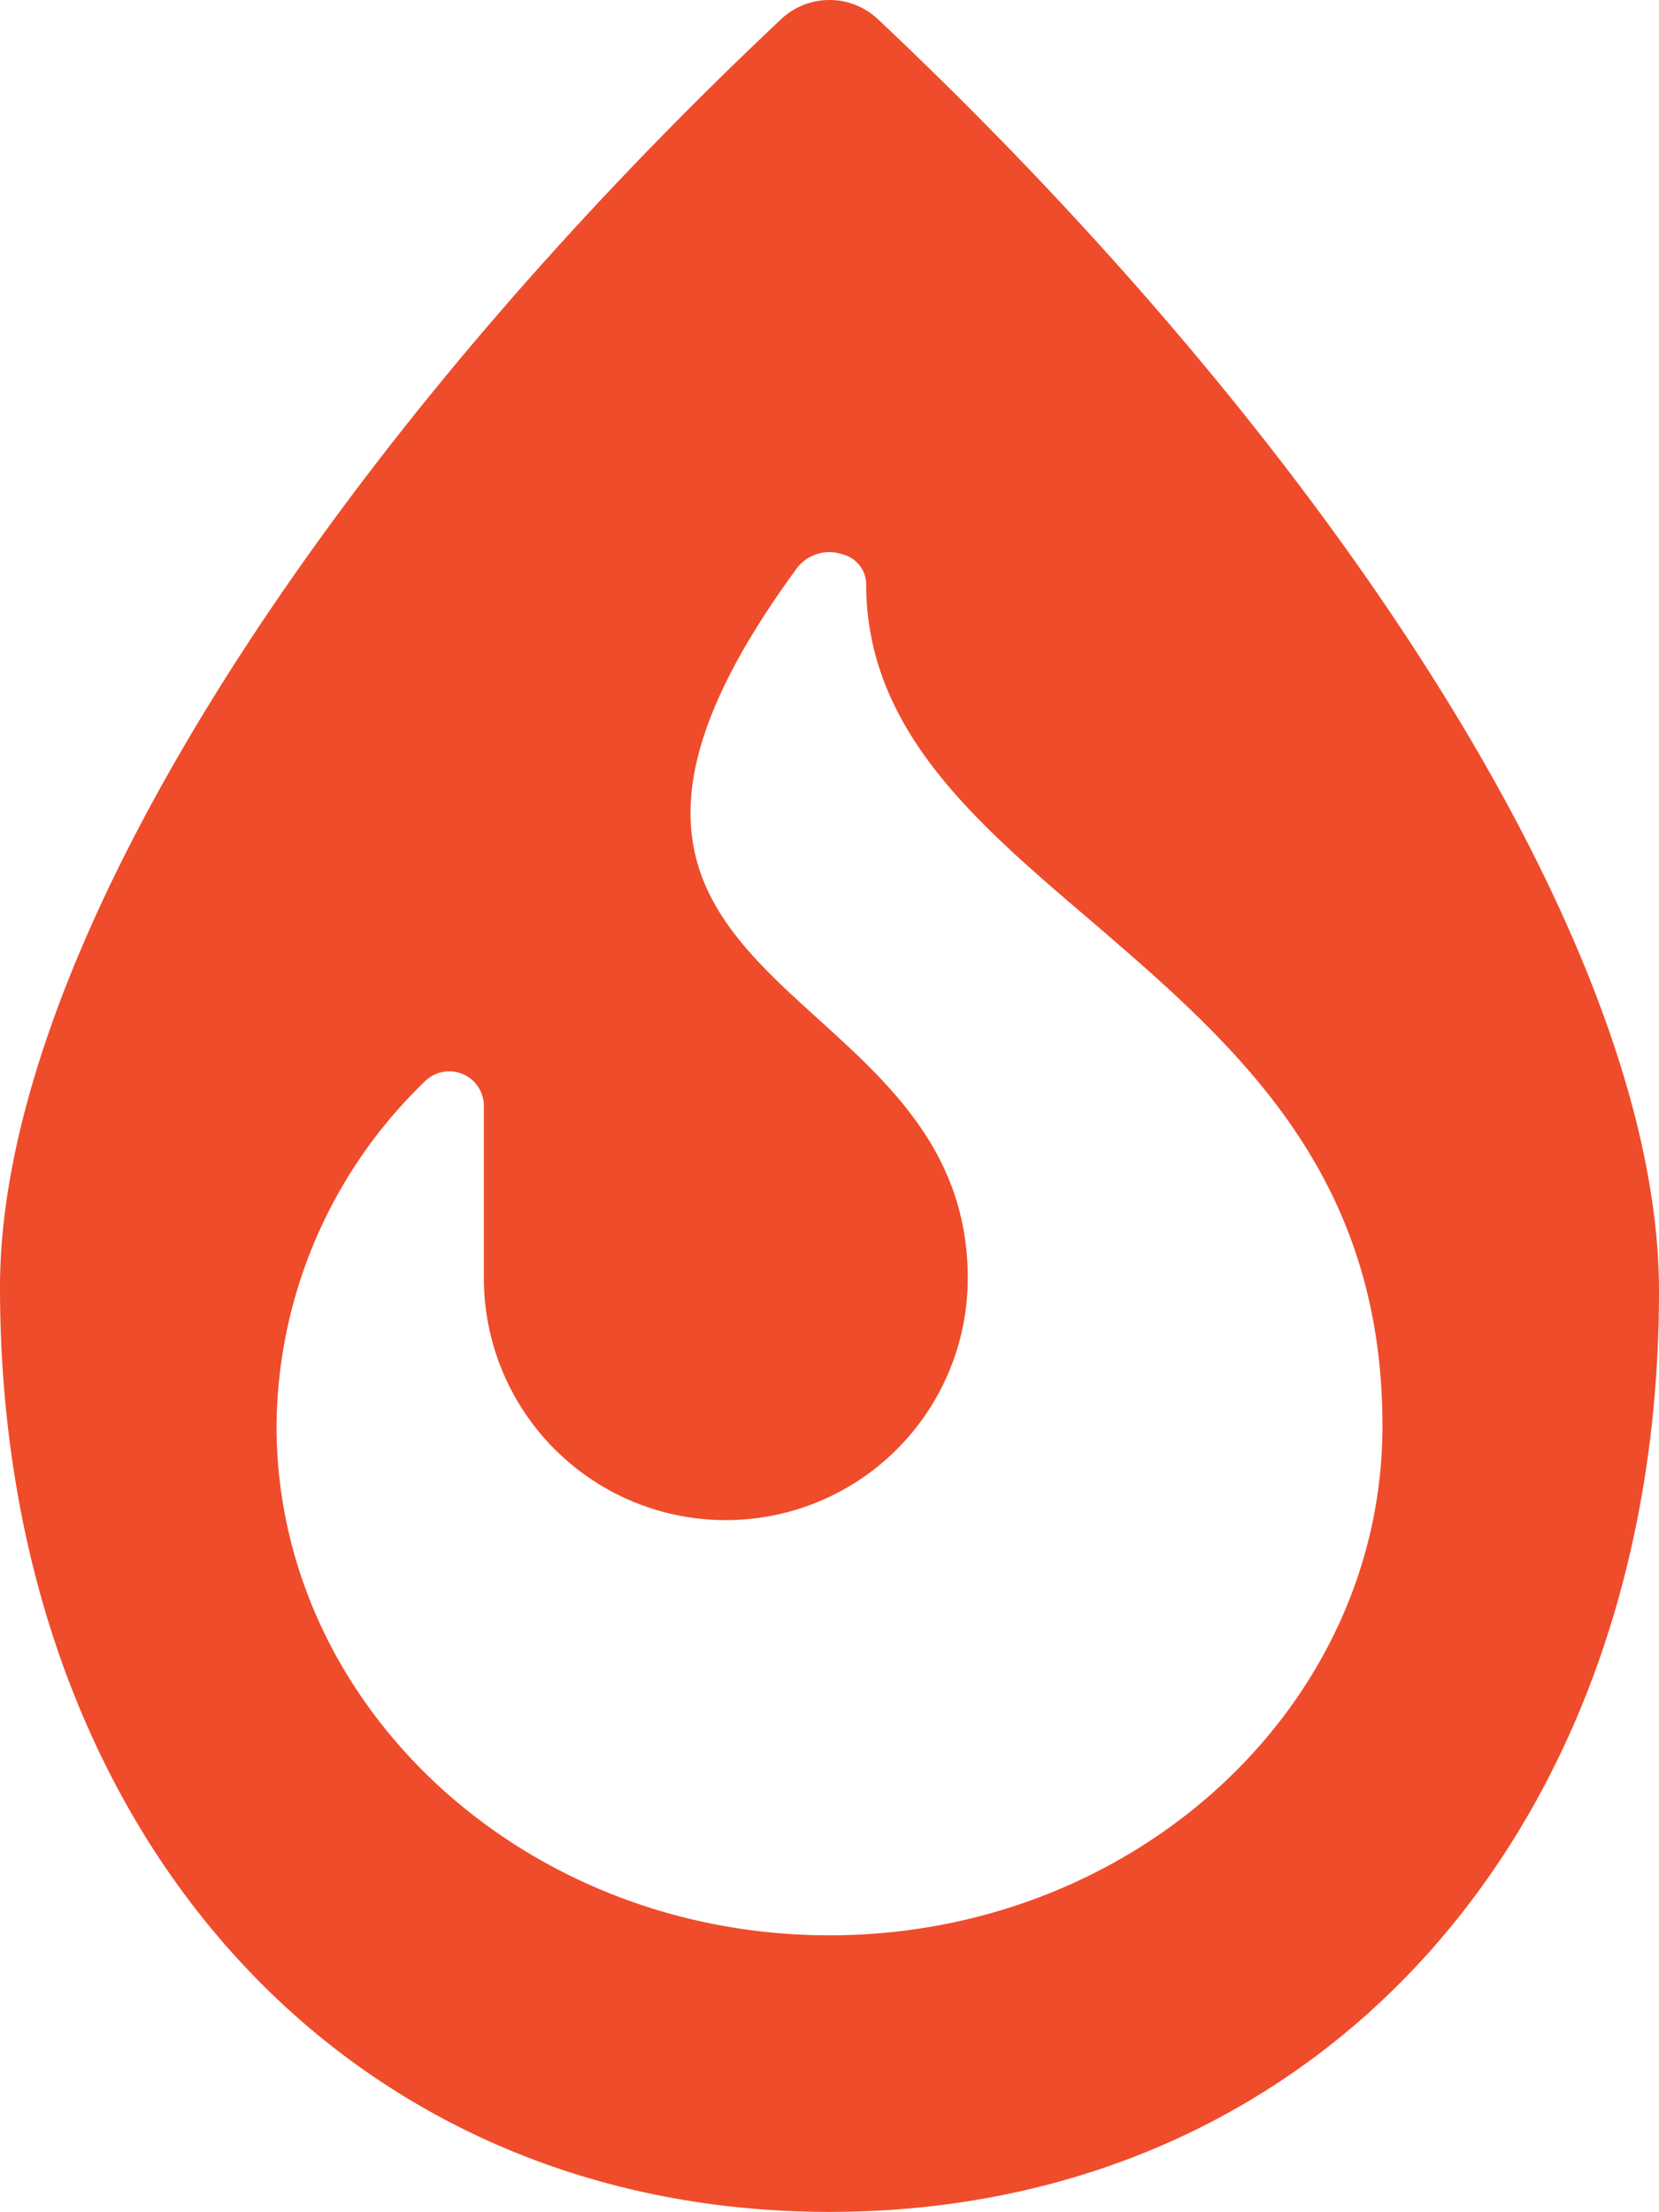 <svg xmlns="http://www.w3.org/2000/svg" width="116.726" height="155.612" viewBox="0 0 116.726 155.612">
  <path id="Path_106" data-name="Path 106" d="M196.047,48.891a4.973,4.973,0,0,0-6.755,0c-32.339,30.453-54.986,65.6-54.986,89.237,0,38.023,24.017,65.052,58.363,65.052s58.363-26.756,58.363-64.78c0-24.007-22.8-59.179-54.986-89.51m-3.377,134.832c-21.456,0-38.906-16.08-38.906-35.838a33.975,33.975,0,0,1,10.451-24.251,2.435,2.435,0,0,1,4.137,1.7V137.49a17.023,17.023,0,0,0,34.046,0c0-21.887-34.224-19.692-12.008-49.966a2.86,2.86,0,0,1,3.218-.948,2.183,2.183,0,0,1,1.642,2.073c0,10.207,7.637,16.718,15.686,23.585,10.151,8.725,20.64,17.684,20.64,35.65,0,19.758-17.45,35.838-38.906,35.838" transform="translate(-134.306 -47.568)" fill="#ef4c2b"/>
</svg>
